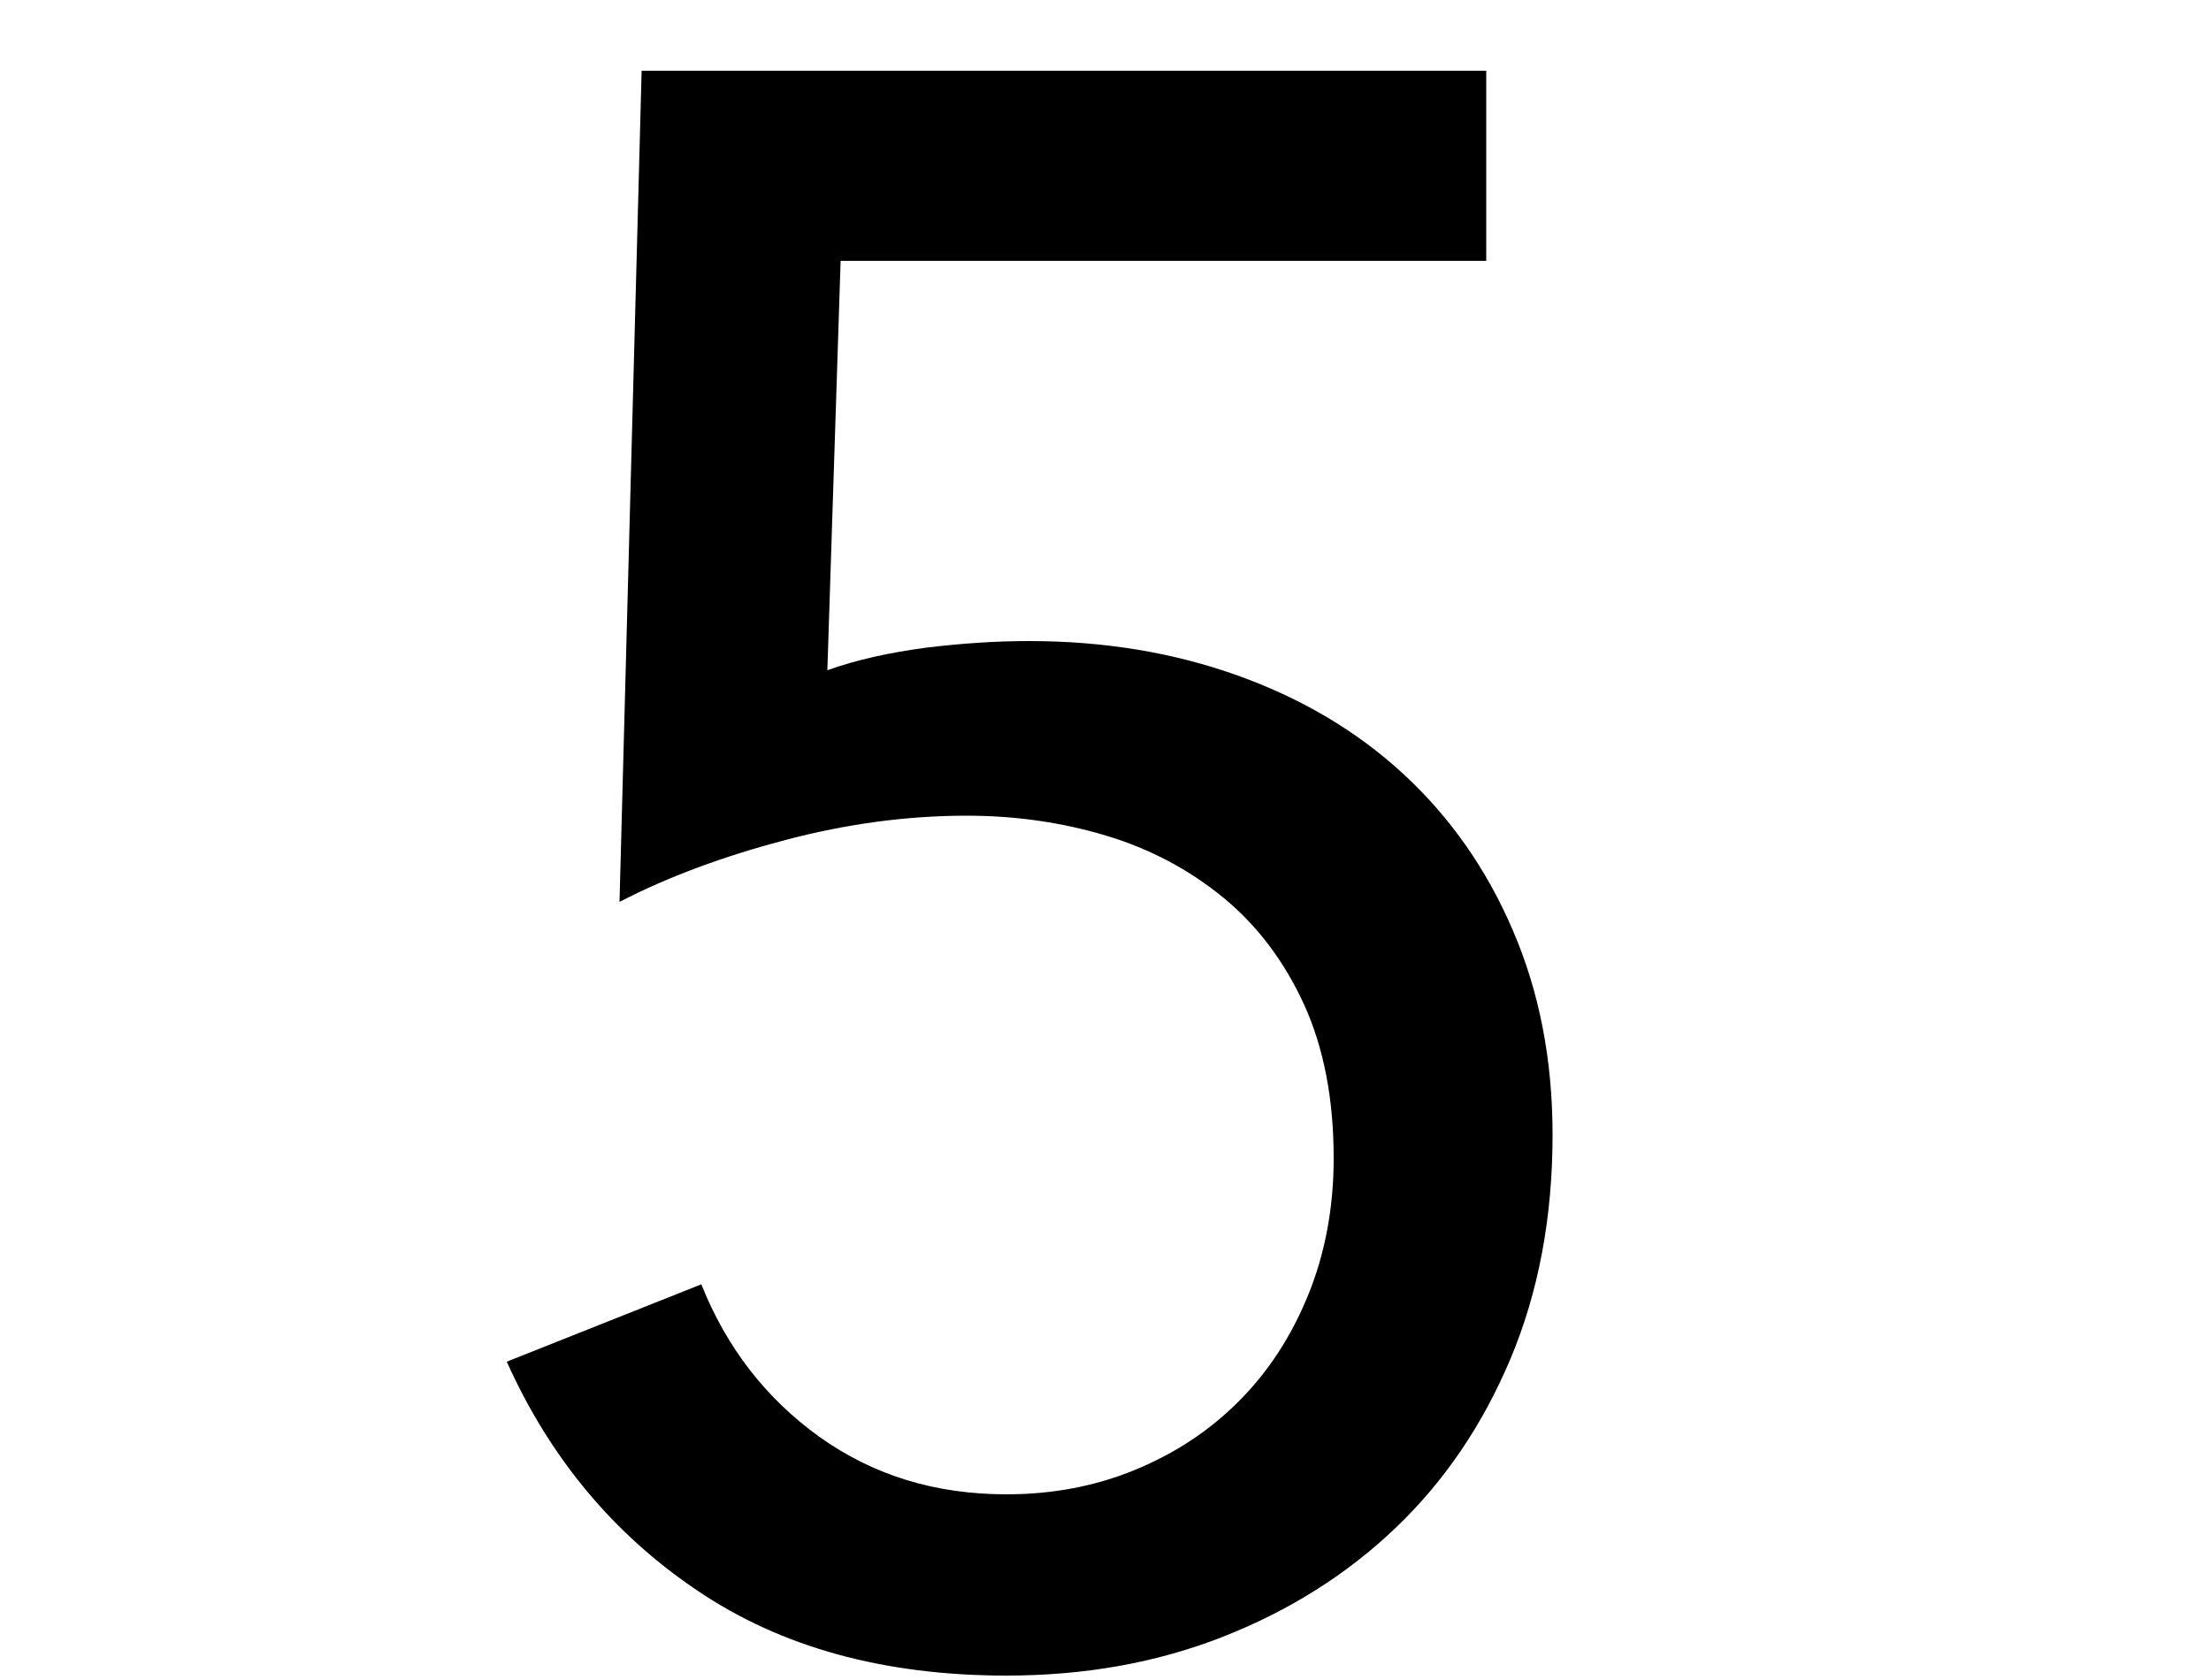 <?xml version="1.0" encoding="UTF-8"?>
<svg id="_レイヤー_1" data-name="レイヤー_1" xmlns="http://www.w3.org/2000/svg" viewBox="0 0 50 38">
  <path d="M33.61,5.9h-14.6l-.3,9.26c.67-.24,1.41-.4,2.23-.51.82-.1,1.59-.15,2.33-.15,1.7,0,3.27.26,4.72.78,1.45.52,2.7,1.26,3.75,2.23s1.88,2.15,2.47,3.53c.6,1.39.9,2.93.9,4.63,0,1.87-.32,3.56-.95,5.06-.63,1.5-1.5,2.78-2.6,3.83-1.1,1.05-2.4,1.87-3.9,2.46s-3.13.88-4.9.88c-2.77,0-5.1-.64-7-1.93-1.9-1.28-3.33-3.01-4.3-5.17l4.4-1.75c.57,1.43,1.46,2.58,2.67,3.45,1.22.87,2.62,1.3,4.23,1.3,1.03,0,2-.18,2.9-.55.9-.37,1.68-.88,2.35-1.55.67-.67,1.19-1.47,1.57-2.4.38-.93.58-1.97.58-3.1,0-1.33-.22-2.49-.67-3.48-.45-.98-1.06-1.79-1.83-2.42-.77-.63-1.65-1.1-2.65-1.4-1-.3-2.05-.45-3.15-.45-1.33,0-2.7.18-4.1.55-1.4.37-2.65.83-3.75,1.4l.5-18.8h19.1v4.3Z"/>
</svg>
